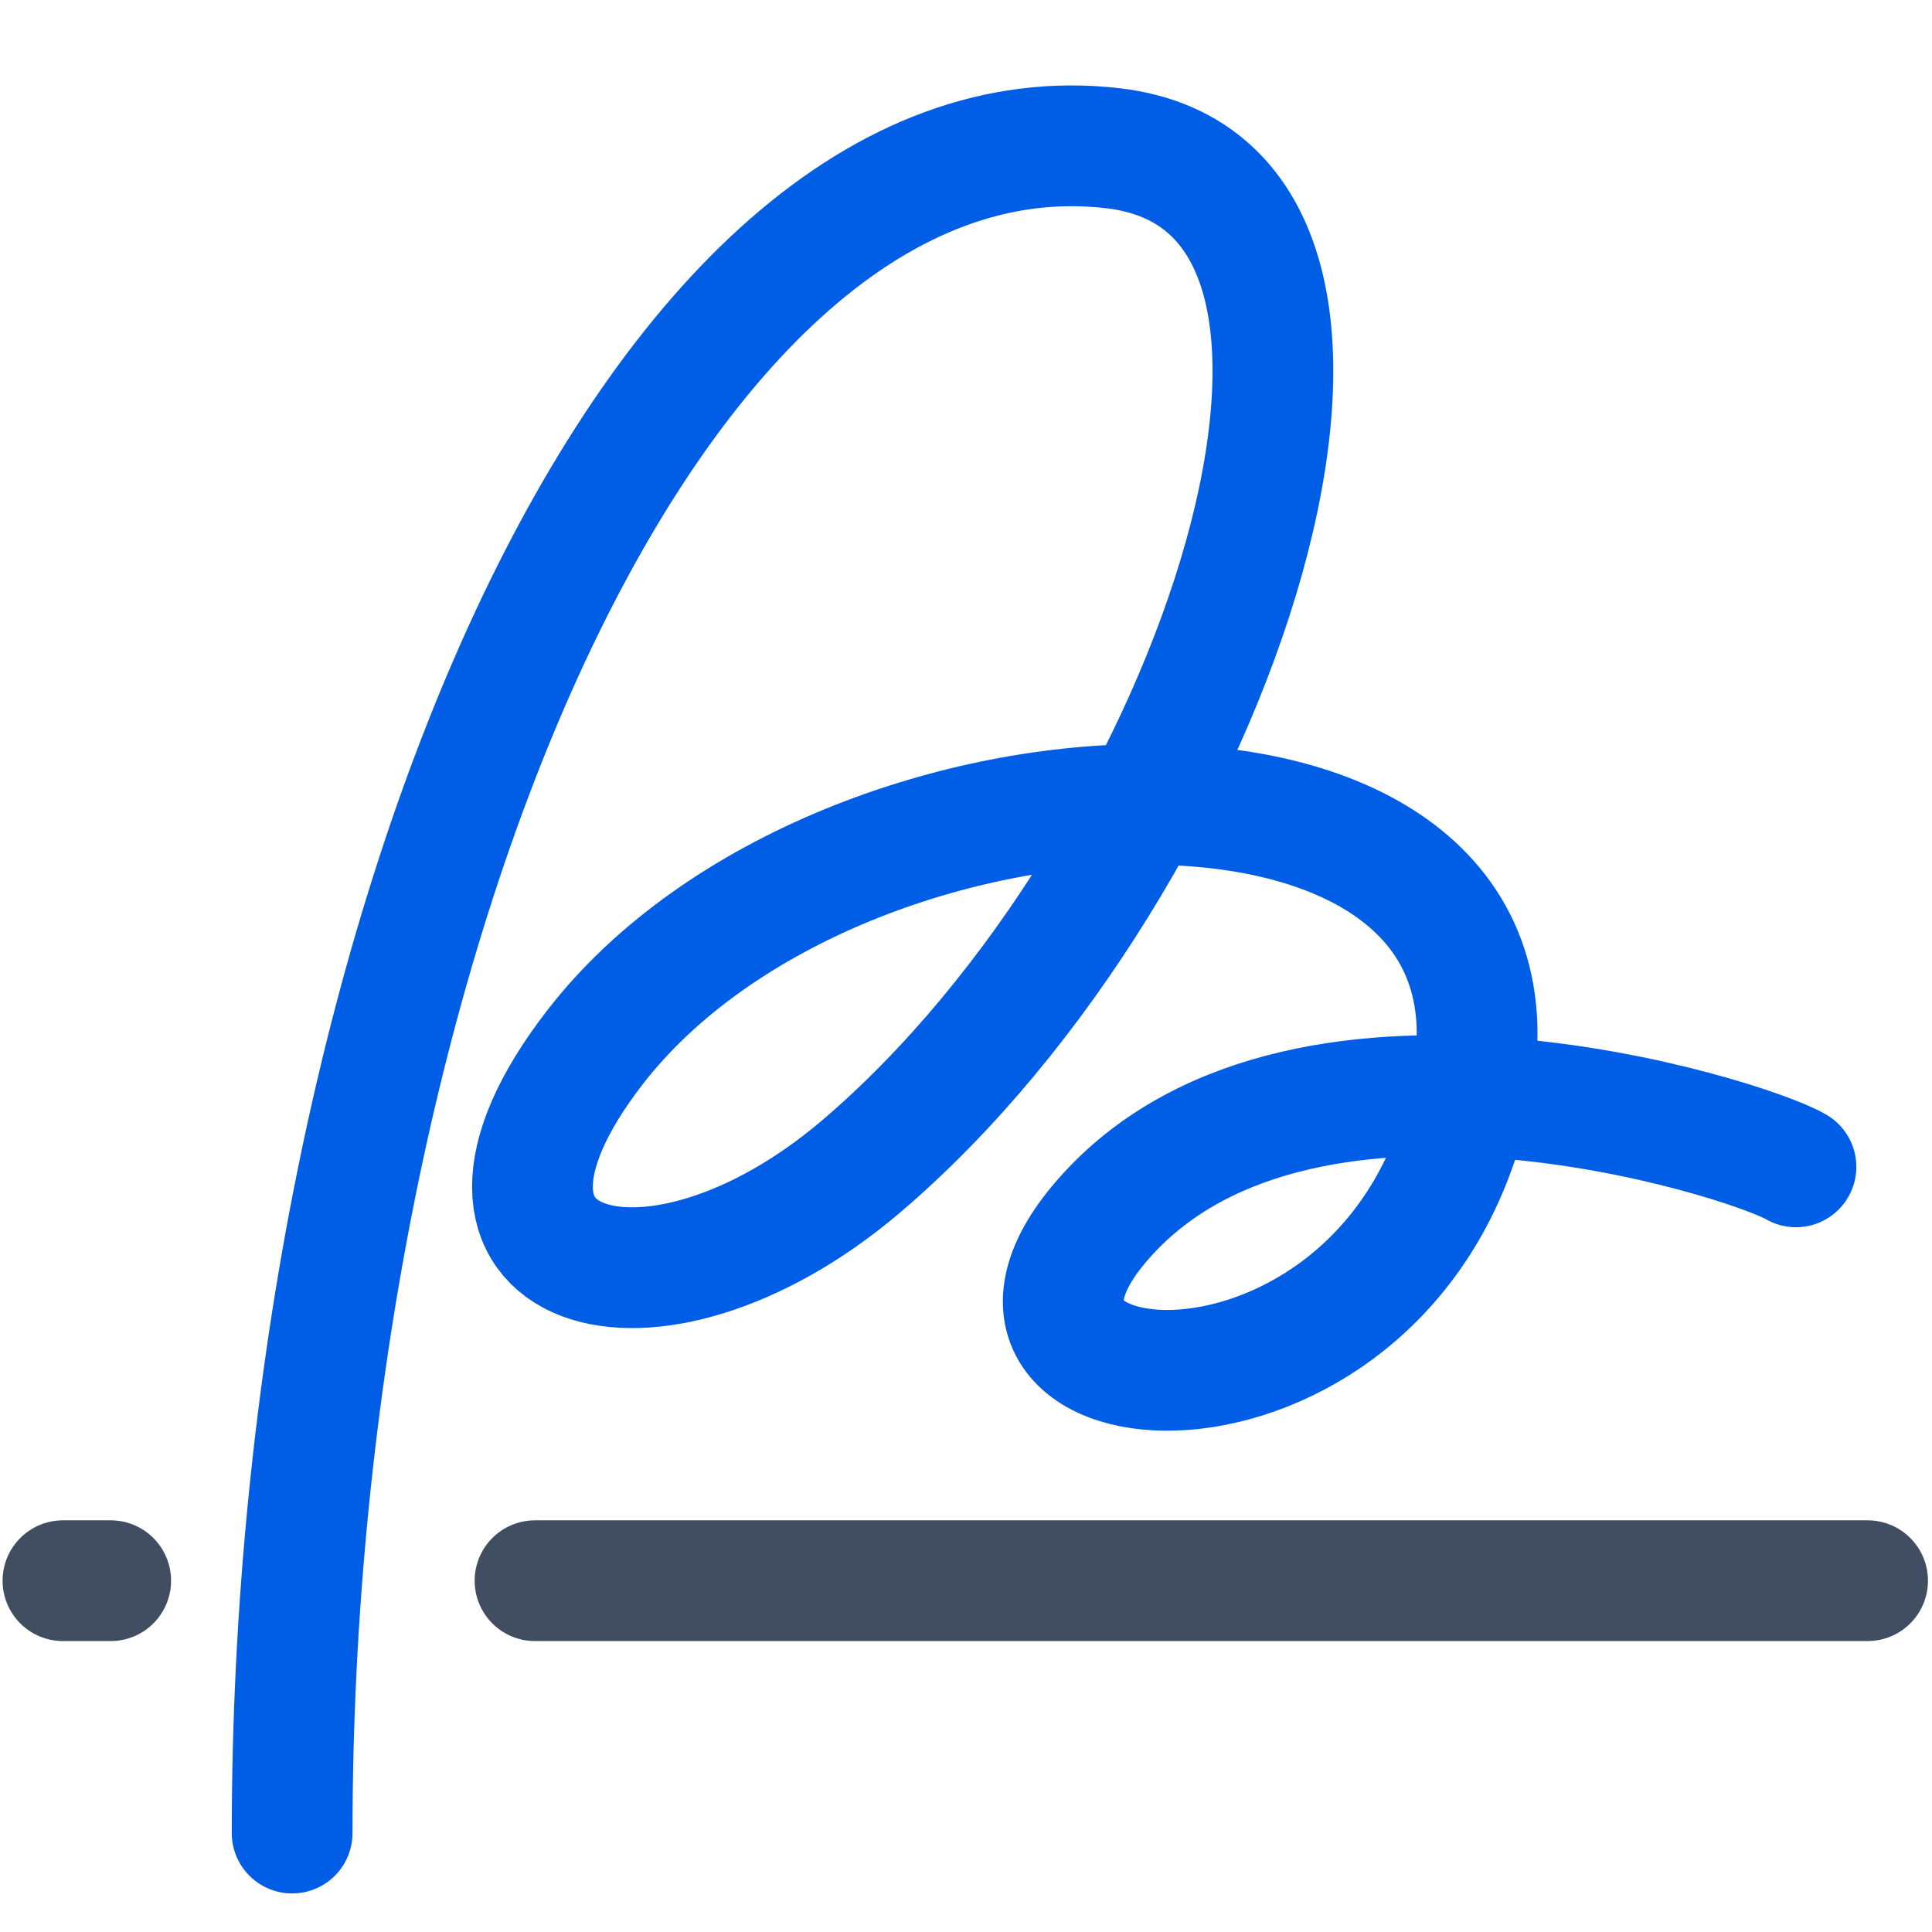 <svg width="24" height="24" viewBox="0 0 24 24" fill="none" xmlns="http://www.w3.org/2000/svg">
<path d="M0.782 19.636H1.375M23.2 19.636L6.646 19.636" stroke="#414E62" stroke-width="1.5" stroke-linecap="round"/>
<path d="M22.31 14.495C21.712 14.14 16.044 12.331 13.643 15.217C11.608 17.665 17.319 18.073 18.267 13.589C19.294 8.732 10.455 9.05 7.391 13.01C5.197 15.845 8.083 16.712 10.691 14.495C15.137 10.716 17.901 2.313 13.822 1.841C8.095 1.179 3.629 11.752 3.629 22.771" stroke="#005DE5" stroke-width="1.5" stroke-linecap="round"/>
</svg>

